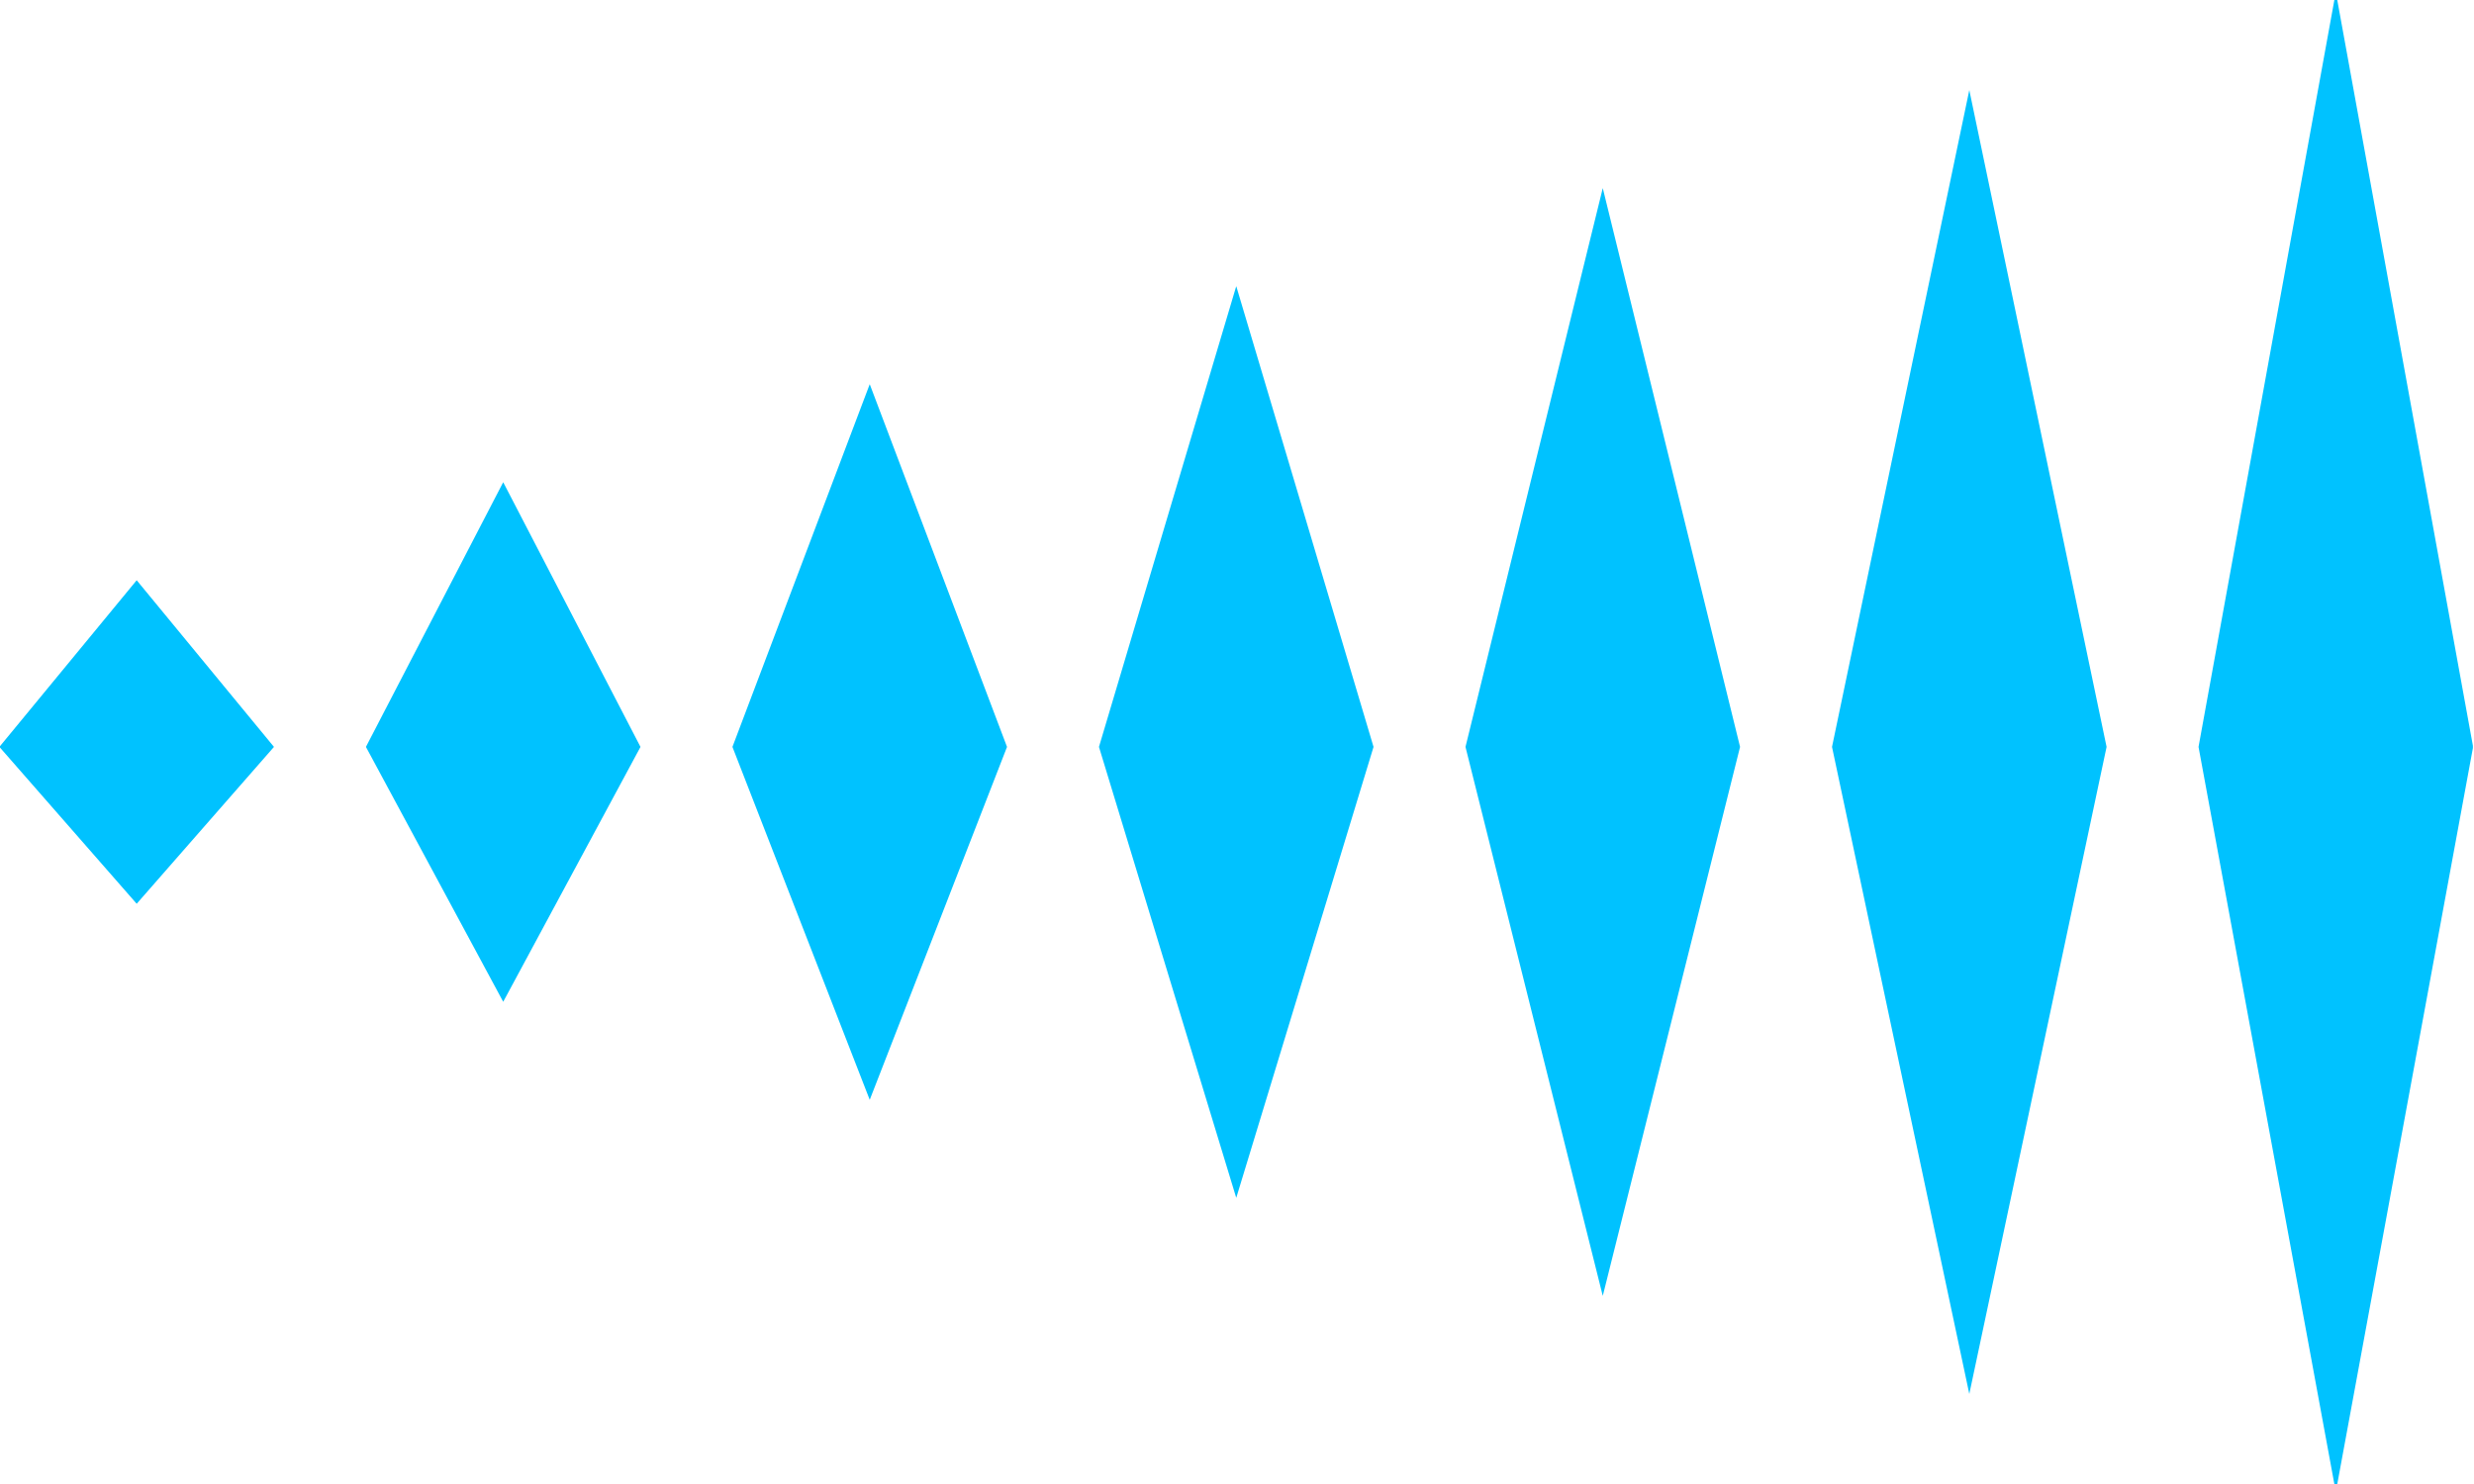 <?xml version="1.0" encoding="UTF-8"?> <svg xmlns="http://www.w3.org/2000/svg" width="1325" height="795" viewBox="0 0 1325 795" fill="none"><g clip-path="url(#clip0_7020_20368)"><g clip-path="url(#clip1_7020_20368)"><path d="M73.205 310.845L146.73 400.126L73.205 484.155L-0.32 400.126L73.205 310.845Z" fill="#00C2FF"></path><path d="M269.502 258.327L343.027 400.126L269.502 536.673L195.977 400.126L269.502 258.327Z" fill="#00C2FF"></path><path d="M465.803 205.809L539.328 400.126L465.803 589.191L392.277 400.126L465.803 205.809Z" fill="#00C2FF"></path><path d="M662.099 153.291L735.625 400.126L662.099 641.709L588.574 400.126L662.099 153.291Z" fill="#00C2FF"></path><path d="M858.396 100.773L931.922 400.126L858.396 694.227L784.871 400.126L858.396 100.773Z" fill="#00C2FF"></path><path d="M1054.7 48.255L1128.22 400.126L1054.7 746.745L981.172 400.126L1054.7 48.255Z" fill="#00C2FF"></path><path d="M1250.99 -4.263L1324.52 400.126L1250.99 799.263L1177.47 400.126L1250.99 -4.263Z" fill="#00C2FF"></path></g></g><defs><clipPath id="clip0_7020_20368"><rect width="1324.41" height="795" fill="white"></rect></clipPath><clipPath id="clip1_7020_20368"><rect width="1913.73" height="795" fill="white" transform="translate(-589.215)"></rect></clipPath></defs></svg> 